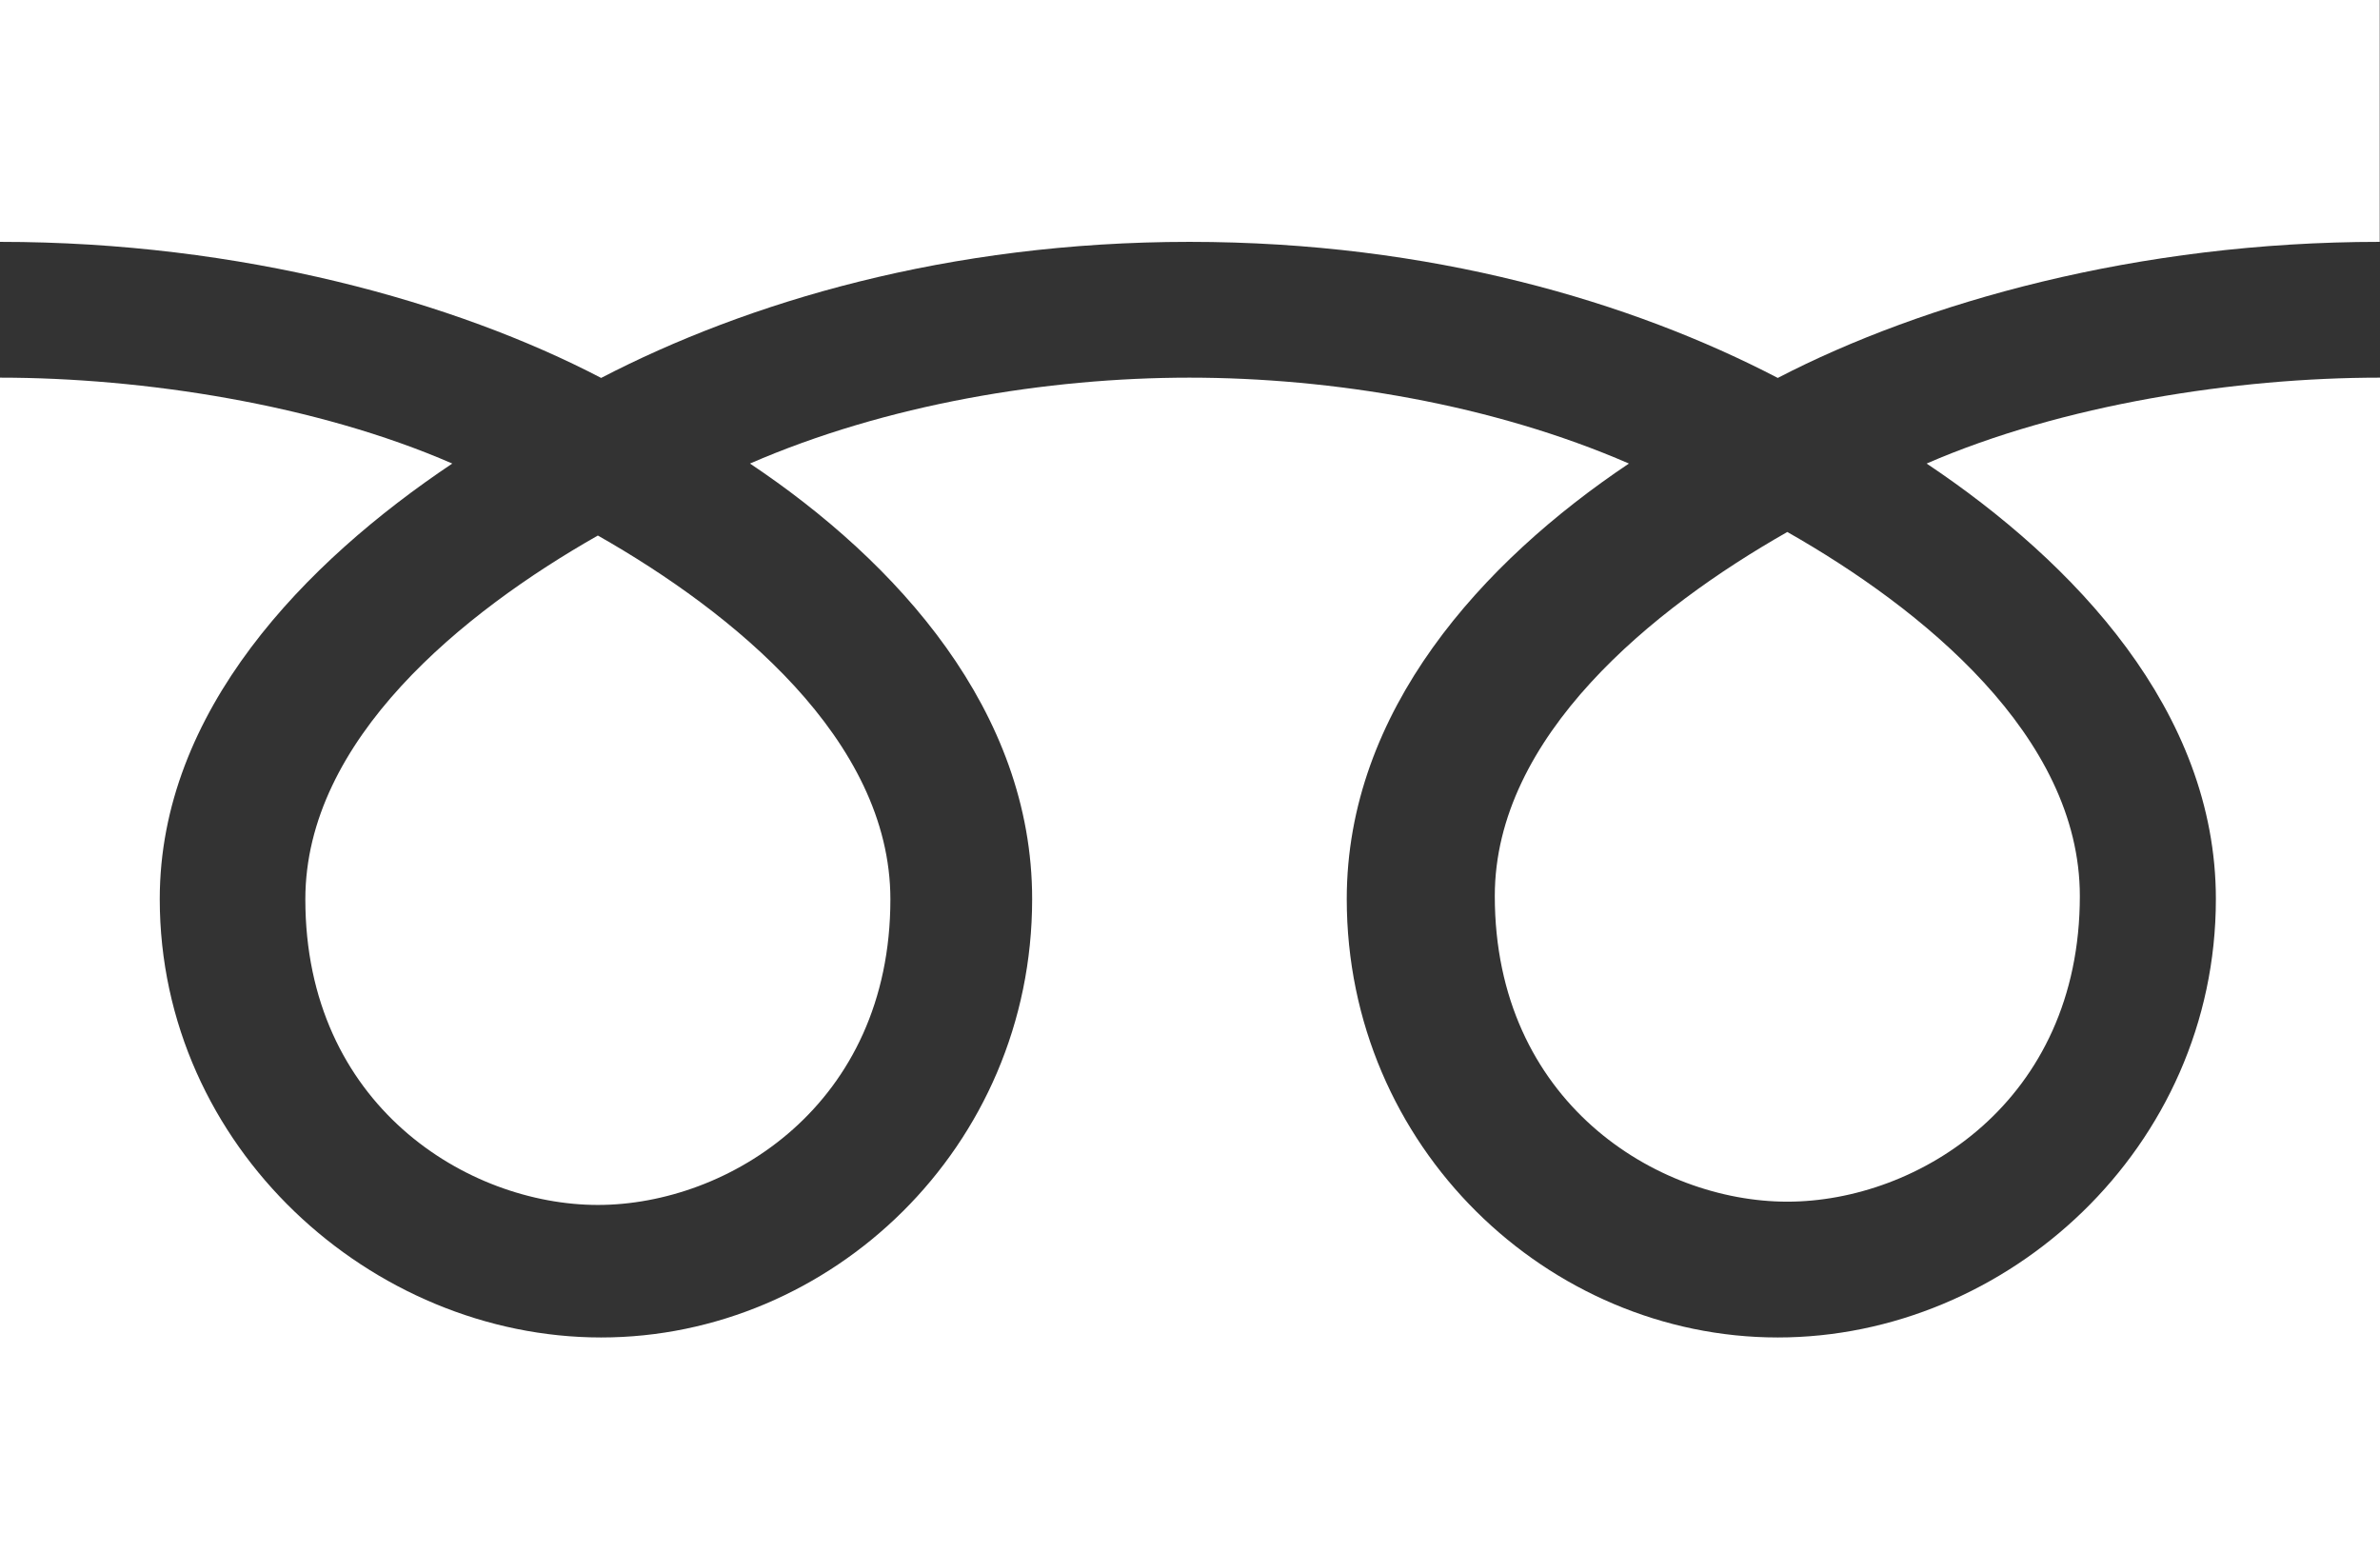 <?xml version="1.0" encoding="UTF-8"?><svg id="_レイヤー_2" xmlns="http://www.w3.org/2000/svg" viewBox="0 0 87.3 56.97"><rect x="0" y="0" width="87.3" height="56.97" fill="#333333" stroke="none"/><defs><style>.cls-1{fill:#fff;}</style></defs><g id="menu"><path class="cls-1" d="M65.56,19.51c4.93,2.8,10.73,7.48,10.73,13.35,0,7.55-5.94,11.21-10.73,11.21s-10.73-3.66-10.73-11.21c0-5.86,5.8-10.55,10.73-13.35ZM0,8.87c8.87,0,16.72,2.21,22.05,4.99,5.34-2.77,12.71-4.99,21.58-4.99s16.24,2.21,21.58,4.99c5.34-2.77,13.2-4.99,22.07-4.99h.01V0H0v8.87h0ZM87.28,13.85c-5.24,0-11.62.98-16.61,3.15,5.4,3.61,10.61,9.07,10.61,15.97,0,9.12-7.65,16.08-16.07,16.08s-15.81-6.97-15.81-16.08c0-6.9,4.96-12.36,10.35-15.97-4.99-2.17-10.88-3.15-16.12-3.15s-11.13.98-16.12,3.15c5.4,3.61,10.35,9.07,10.35,15.97,0,9.12-7.39,16.08-15.81,16.08s-16.19-6.97-16.19-16.08c0-6.9,5.34-12.36,10.73-15.97C11.61,14.83,5.24,13.85,0,13.85h0v43.12h87.3V13.85h-.01ZM11.2,32.98c0,7.55,5.95,11.21,10.73,11.21s10.73-3.66,10.73-11.21c0-5.86-5.8-10.54-10.73-13.34-4.93,2.8-10.73,7.48-10.73,13.34Z"/></g></svg>